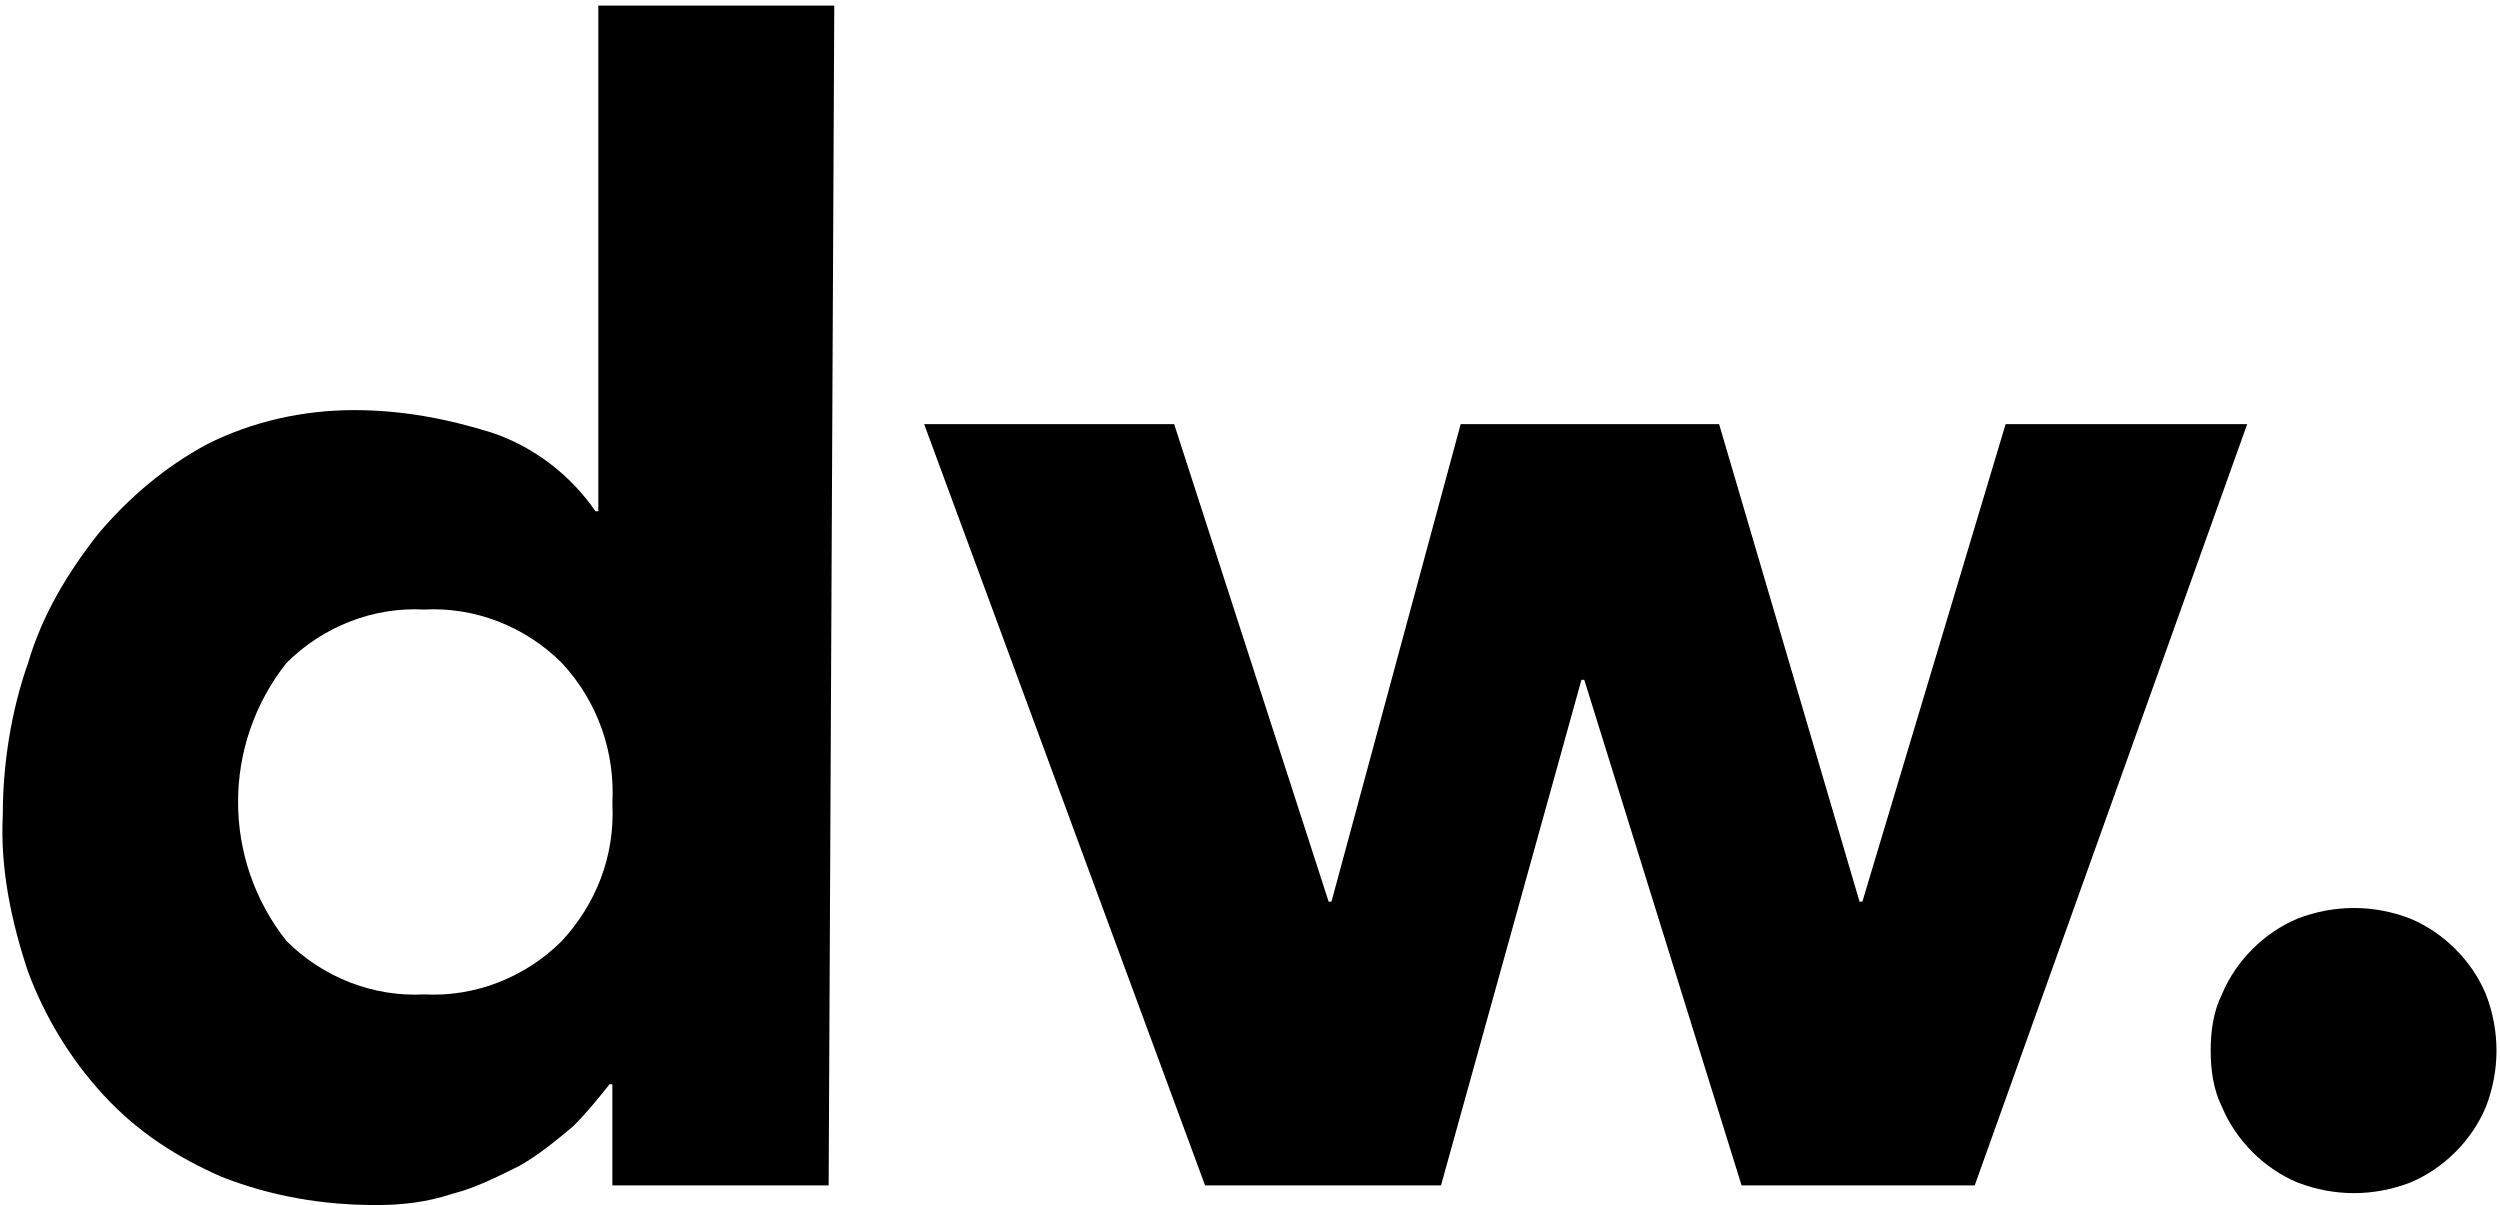 <svg version="1.1" id="Layer_1" xmlns="http://www.w3.org/2000/svg" x="0" y="0" viewBox="0 0 89 42.9" xml:space="preserve"><style>.st0{fill:#000}</style><g id="Group_176" transform="translate(-19 118)"><path id="Path_8" class="st0" d="M48.5-75.8h-7.7v-3.6h-.1c-.4.5-.8 1-1.3 1.5-.6.5-1.2 1-1.9 1.4-.8.4-1.6.8-2.4 1-.9.3-1.8.4-2.7.4-1.9 0-3.7-.3-5.5-1-1.6-.7-3-1.6-4.2-2.9-1.2-1.3-2.1-2.8-2.7-4.4-.6-1.8-1-3.7-.9-5.6 0-1.8.3-3.7.9-5.4.5-1.7 1.4-3.2 2.5-4.6 1.1-1.3 2.4-2.4 3.9-3.2 1.6-.8 3.4-1.2 5.2-1.2 1.7 0 3.3.3 4.9.8 1.5.5 2.8 1.5 3.7 2.8h.1v-18h8.4l-.2 42zm-7.7-13.6c.1-1.8-.5-3.6-1.8-5-1.3-1.3-3.1-2-4.9-1.9-1.8-.1-3.6.6-4.9 1.9-2.3 2.9-2.3 7 0 9.9 1.3 1.3 3.1 2 4.9 1.9 1.8.1 3.6-.6 4.9-1.9 1.2-1.3 1.9-3 1.8-4.9z"/><path id="Path_9" class="st0" d="M51.9-102.9h8.9l5.5 17h.1l4.6-17h9.2l5 17h.1l5.1-17H99l-9.7 27.1H81l-5.6-18h-.1l-5 18h-8.4l-10-27.1z"/><path id="Path_10" class="st0" d="M97.7-80.6c0-.7.1-1.4.4-2 .5-1.2 1.5-2.2 2.7-2.7 1.3-.5 2.7-.5 4 0 1.2.5 2.2 1.5 2.7 2.7.5 1.3.5 2.7 0 4-.5 1.2-1.5 2.2-2.7 2.7-1.3.5-2.7.5-4 0-1.2-.5-2.2-1.5-2.7-2.7-.3-.6-.4-1.3-.4-2z"/></g></svg>